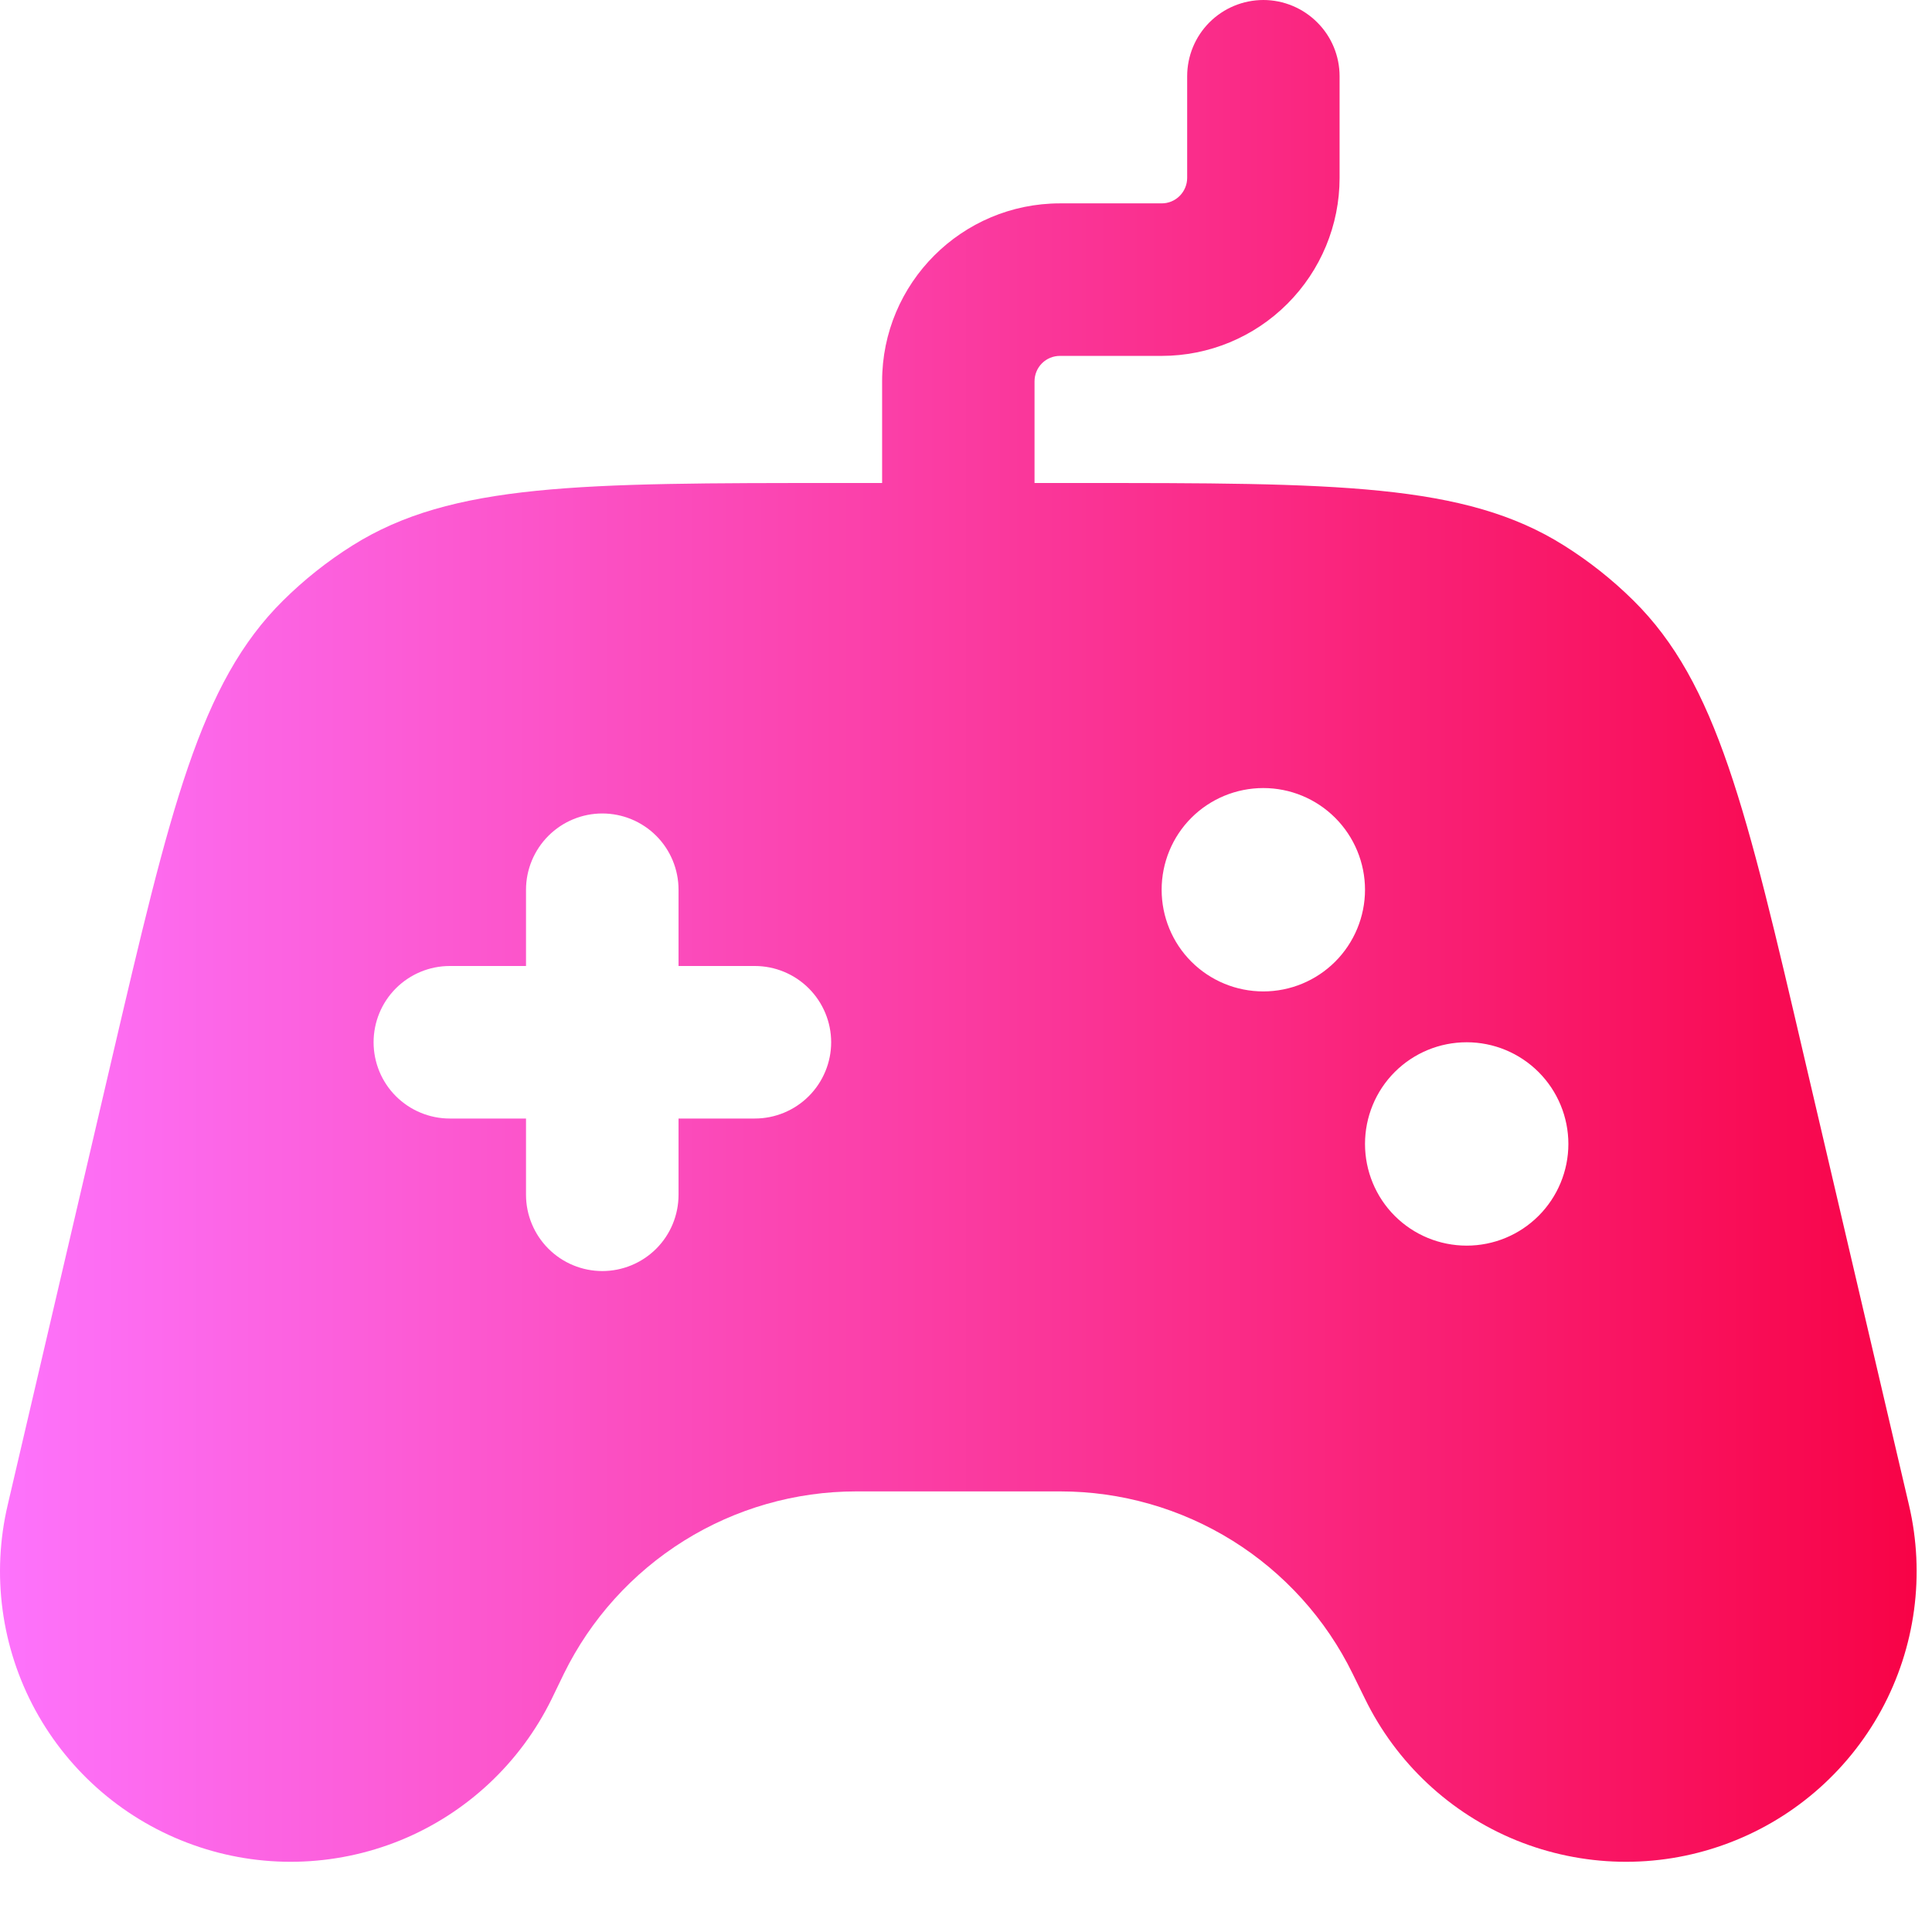 <svg width="19" height="19" viewBox="0 0 19 19" fill="none" xmlns="http://www.w3.org/2000/svg">
<path fill-rule="evenodd" clip-rule="evenodd" d="M12.424 0C12.622 0 12.813 0.079 12.954 0.22C13.095 0.36 13.174 0.551 13.174 0.75V1.75C13.174 2.214 12.989 2.659 12.661 2.987C12.333 3.316 11.888 3.5 11.424 3.5H10.424C10.357 3.5 10.294 3.526 10.247 3.573C10.2 3.62 10.174 3.684 10.174 3.75V4.75H10.595C13.136 4.75 14.405 4.75 15.38 5.364C15.627 5.519 15.857 5.701 16.064 5.906C16.884 6.716 17.174 7.953 17.75 10.426L18.773 14.799C18.934 15.483 18.837 16.202 18.501 16.819C18.164 17.436 17.613 17.907 16.951 18.143C16.289 18.38 15.564 18.363 14.913 18.099C14.262 17.834 13.732 17.338 13.424 16.707L13.303 16.461C13.04 15.923 12.63 15.469 12.122 15.152C11.613 14.835 11.026 14.667 10.427 14.667H8.421C7.822 14.667 7.235 14.835 6.727 15.152C6.218 15.47 5.809 15.923 5.545 16.461L5.426 16.707C5.117 17.338 4.587 17.834 3.936 18.099C3.285 18.363 2.56 18.38 1.898 18.143C1.236 17.907 0.685 17.436 0.348 16.819C0.012 16.202 -0.085 15.483 0.076 14.799L1.097 10.425C1.675 7.953 1.964 6.717 2.784 5.906C2.991 5.701 3.22 5.519 3.467 5.364C4.444 4.75 5.713 4.75 8.254 4.75H8.675V3.75C8.675 2.784 9.459 2 10.425 2H11.425C11.491 2 11.554 1.974 11.601 1.927C11.648 1.88 11.675 1.816 11.675 1.75V0.75C11.675 0.551 11.754 0.36 11.894 0.22C12.035 0.079 12.226 0 12.425 0H12.424ZM13.424 8.75C13.424 9.015 13.318 9.27 13.131 9.457C12.943 9.645 12.689 9.75 12.424 9.75C12.158 9.75 11.904 9.645 11.716 9.457C11.529 9.27 11.424 9.015 11.424 8.75C11.424 8.485 11.529 8.23 11.716 8.043C11.904 7.855 12.158 7.75 12.424 7.75C12.689 7.75 12.943 7.855 13.131 8.043C13.318 8.23 13.424 8.485 13.424 8.75ZM5.923 8C6.122 8 6.313 8.079 6.454 8.22C6.594 8.36 6.673 8.551 6.673 8.75V9.5H7.423C7.622 9.5 7.813 9.579 7.954 9.72C8.094 9.86 8.174 10.051 8.174 10.25C8.174 10.449 8.094 10.64 7.954 10.78C7.813 10.921 7.622 11 7.423 11H6.673V11.75C6.673 11.949 6.594 12.14 6.454 12.28C6.313 12.421 6.122 12.5 5.923 12.5C5.725 12.5 5.534 12.421 5.393 12.28C5.253 12.14 5.173 11.949 5.173 11.75V11H4.423C4.225 11 4.034 10.921 3.893 10.78C3.753 10.64 3.674 10.449 3.674 10.25C3.674 10.051 3.753 9.86 3.893 9.72C4.034 9.579 4.225 9.5 4.423 9.5H5.173V8.75C5.173 8.551 5.253 8.36 5.393 8.22C5.534 8.079 5.725 8 5.923 8ZM14.424 12.25C14.689 12.25 14.943 12.145 15.131 11.957C15.318 11.77 15.424 11.515 15.424 11.25C15.424 10.985 15.318 10.73 15.131 10.543C14.943 10.355 14.689 10.25 14.424 10.25C14.158 10.25 13.904 10.355 13.716 10.543C13.529 10.73 13.424 10.985 13.424 11.25C13.424 11.515 13.529 11.77 13.716 11.957C13.904 12.145 14.158 12.25 14.424 12.25Z" fill="url(#paint0_linear_175_26)"/>
<defs>
<linearGradient id="paint0_linear_175_26" x1="-6.12292e-09" y1="11" x2="19" y2="11" gradientUnits="userSpaceOnUse">
<stop stop-color="#FD73FC"/>
<stop offset="1" stop-color="#F80245"/>
</linearGradient>
</defs>
</svg>
